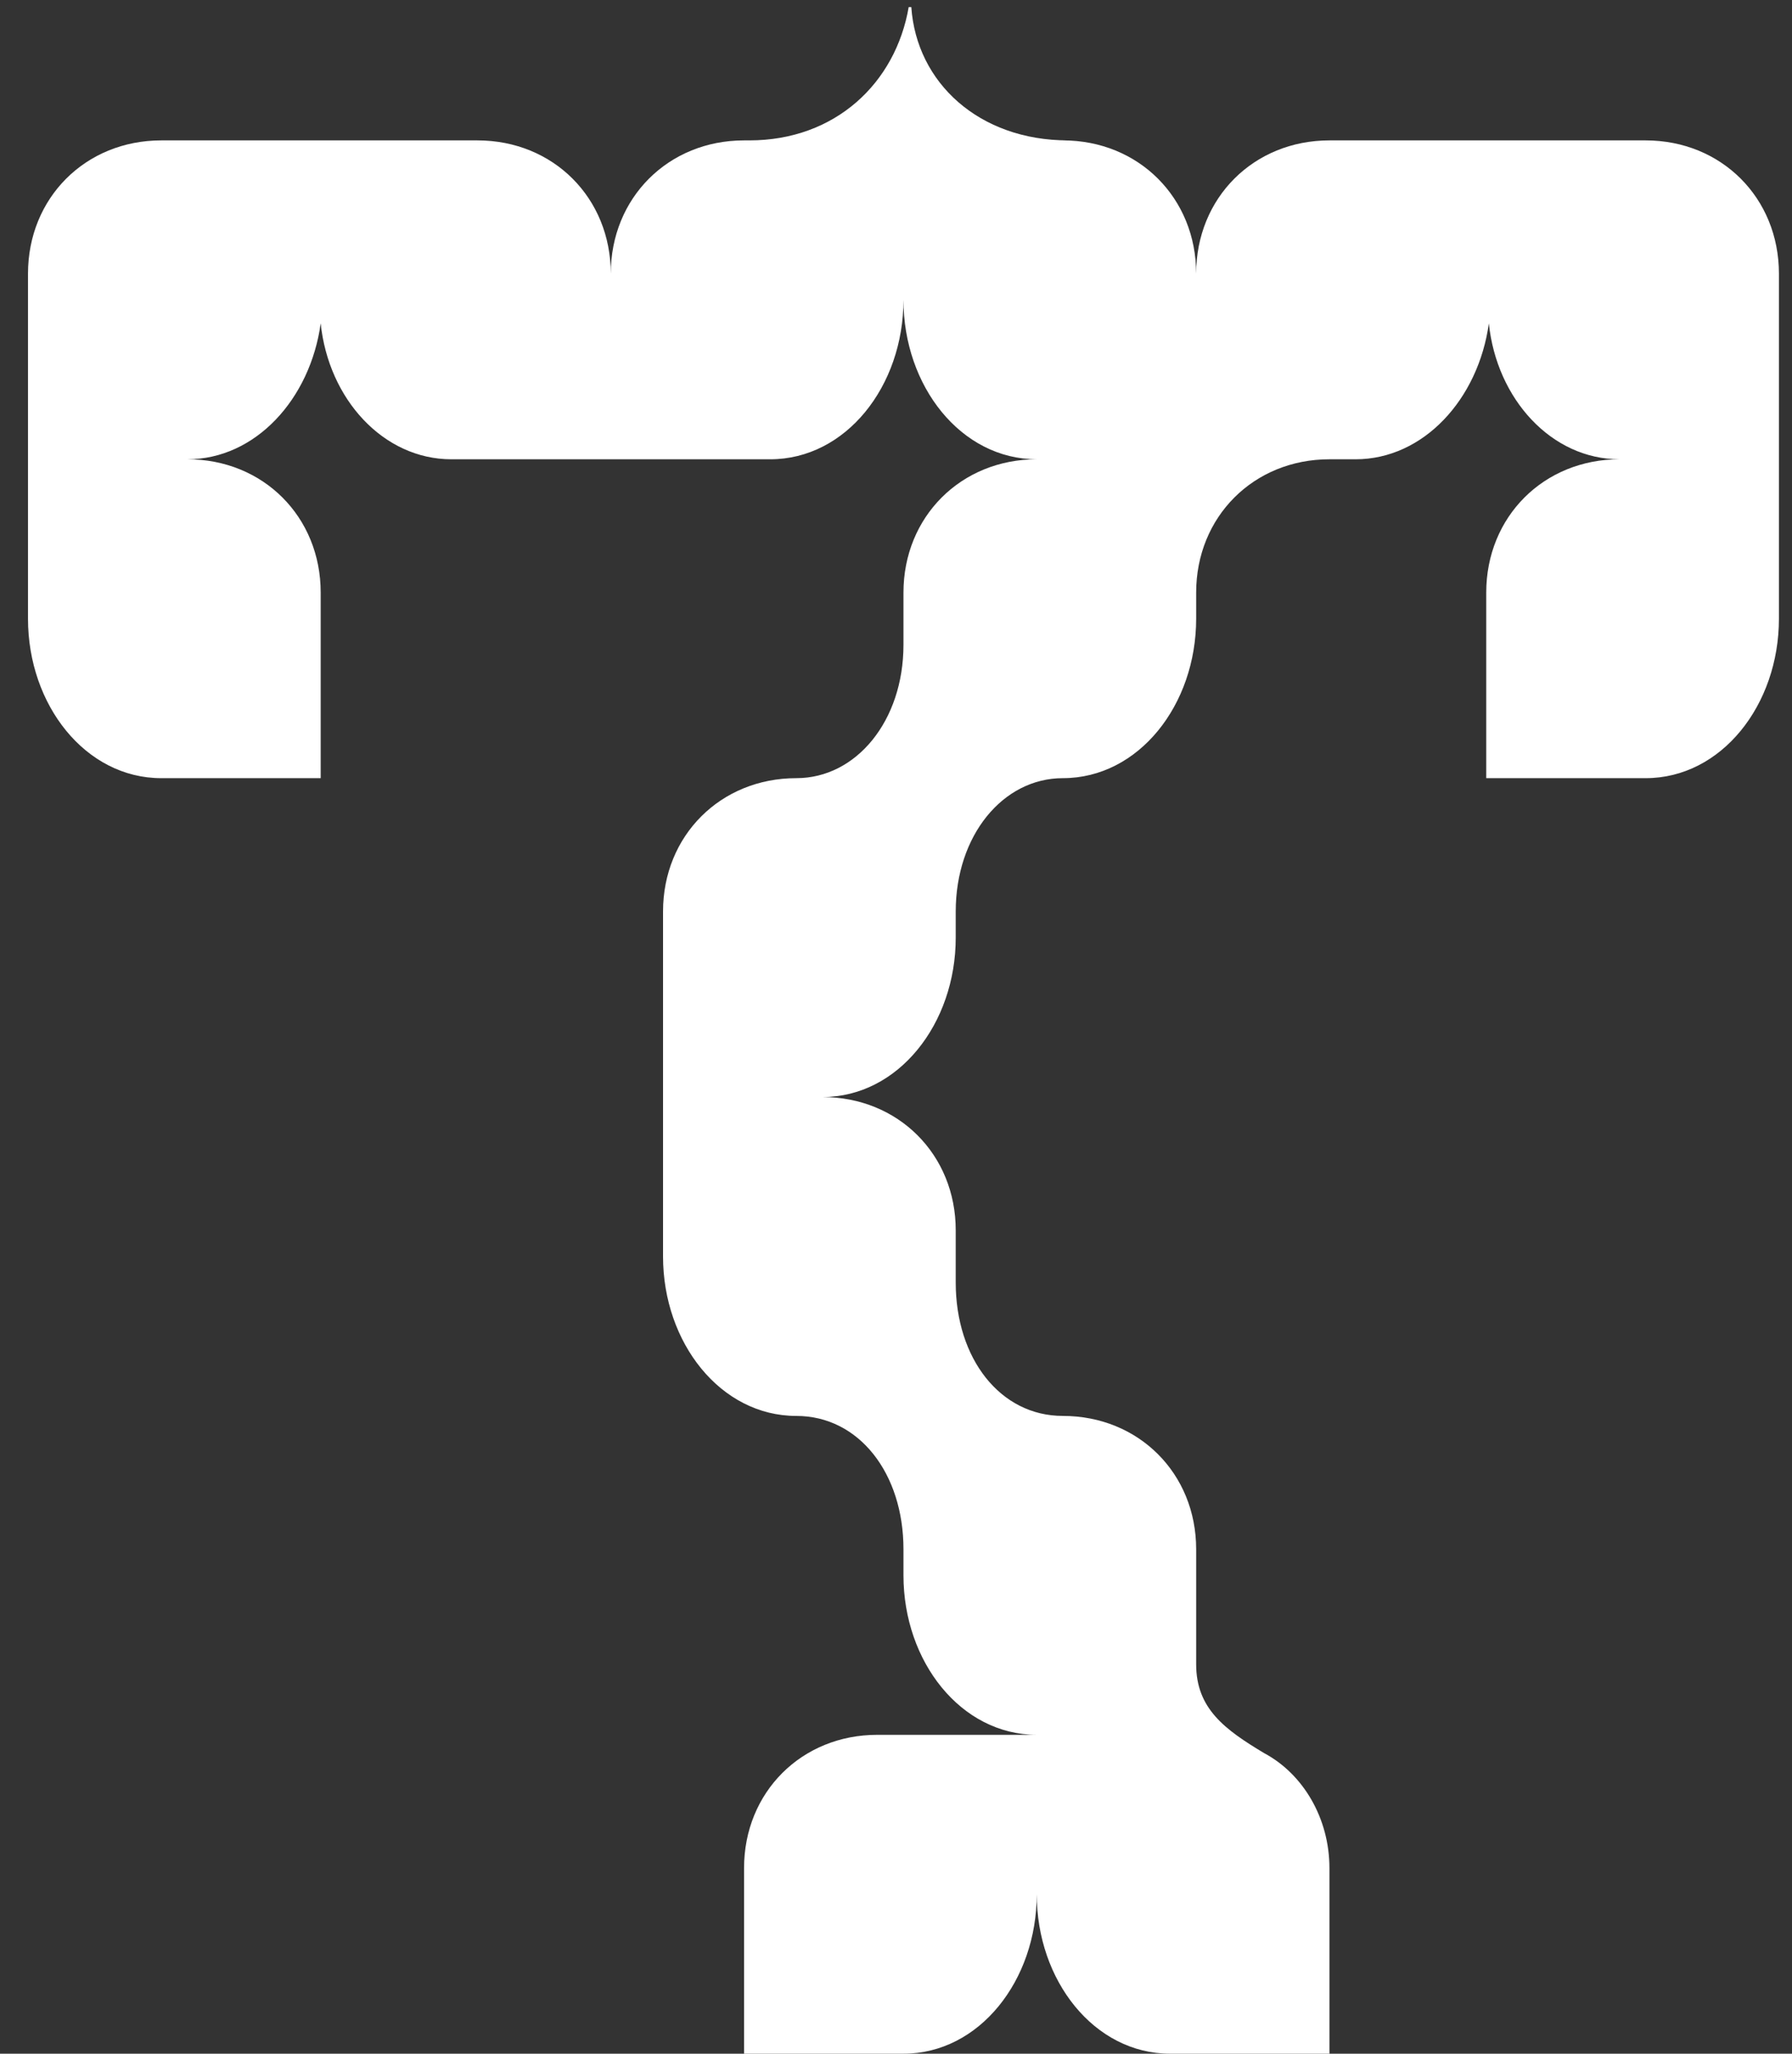 <svg xmlns="http://www.w3.org/2000/svg" width="48" height="55" fill="none"><rect width="100%" height="100%" fill="#333333" stroke="none"/><path fill="#fff" d="M.75 16.57V7.33c0-2.03 1.54-3.57 3.57-3.57h8.47c2.03 0 3.57 1.54 3.57 3.57 0-2.03 1.54-3.57 3.57-3.57h.14c2.31 0 3.92-1.54 4.27-3.57h.07c.14 2.03 1.82 3.57 4.2 3.57h-.14c2.03 0 3.57 1.54 3.57 3.57 0-2.03 1.54-3.57 3.57-3.57h8.47c2.03 0 3.57 1.54 3.57 3.57v9.24c0 2.31-1.54 4.27-3.57 4.27h-4.27v-4.97c0-2.03 1.54-3.57 3.57-3.57-1.82 0-3.29-1.61-3.5-3.64-.28 2.03-1.75 3.64-3.57 3.64h-.7c-2.03 0-3.57 1.54-3.57 3.57v.7c0 2.31-1.54 4.27-3.57 4.27-1.61 0-2.87 1.54-2.87 3.57v.7c0 2.31-1.54 4.27-3.57 4.27 2.03 0 3.57 1.54 3.57 3.57v1.4c0 2.03 1.19 3.57 2.87 3.57 2.03 0 3.57 1.54 3.57 3.57v3.08c0 1.19.77 1.75 1.82 2.38 1.05.56 1.75 1.75 1.75 3.08V55h-4.27c-2.03 0-3.57-1.96-3.57-4.27 0 2.31-1.54 4.27-3.57 4.27h-4.27v-4.97c0-2.03 1.54-3.57 3.57-3.57h4.27c-2.03 0-3.57-1.96-3.57-4.27v-.7c0-2.03-1.19-3.57-2.87-3.57-2.03 0-3.57-1.96-3.57-4.27v-9.24c0-2.03 1.54-3.57 3.57-3.57 1.61 0 2.87-1.54 2.87-3.57v-1.4c0-2.03 1.54-3.57 3.57-3.57-2.03 0-3.57-1.96-3.57-4.27 0 2.31-1.54 4.27-3.57 4.27h-8.54c-1.82 0-3.29-1.61-3.5-3.64-.28 2.03-1.75 3.64-3.57 3.64 2.03 0 3.57 1.54 3.57 3.57v4.97H4.32c-2.03 0-3.57-1.96-3.57-4.27z"/></svg>